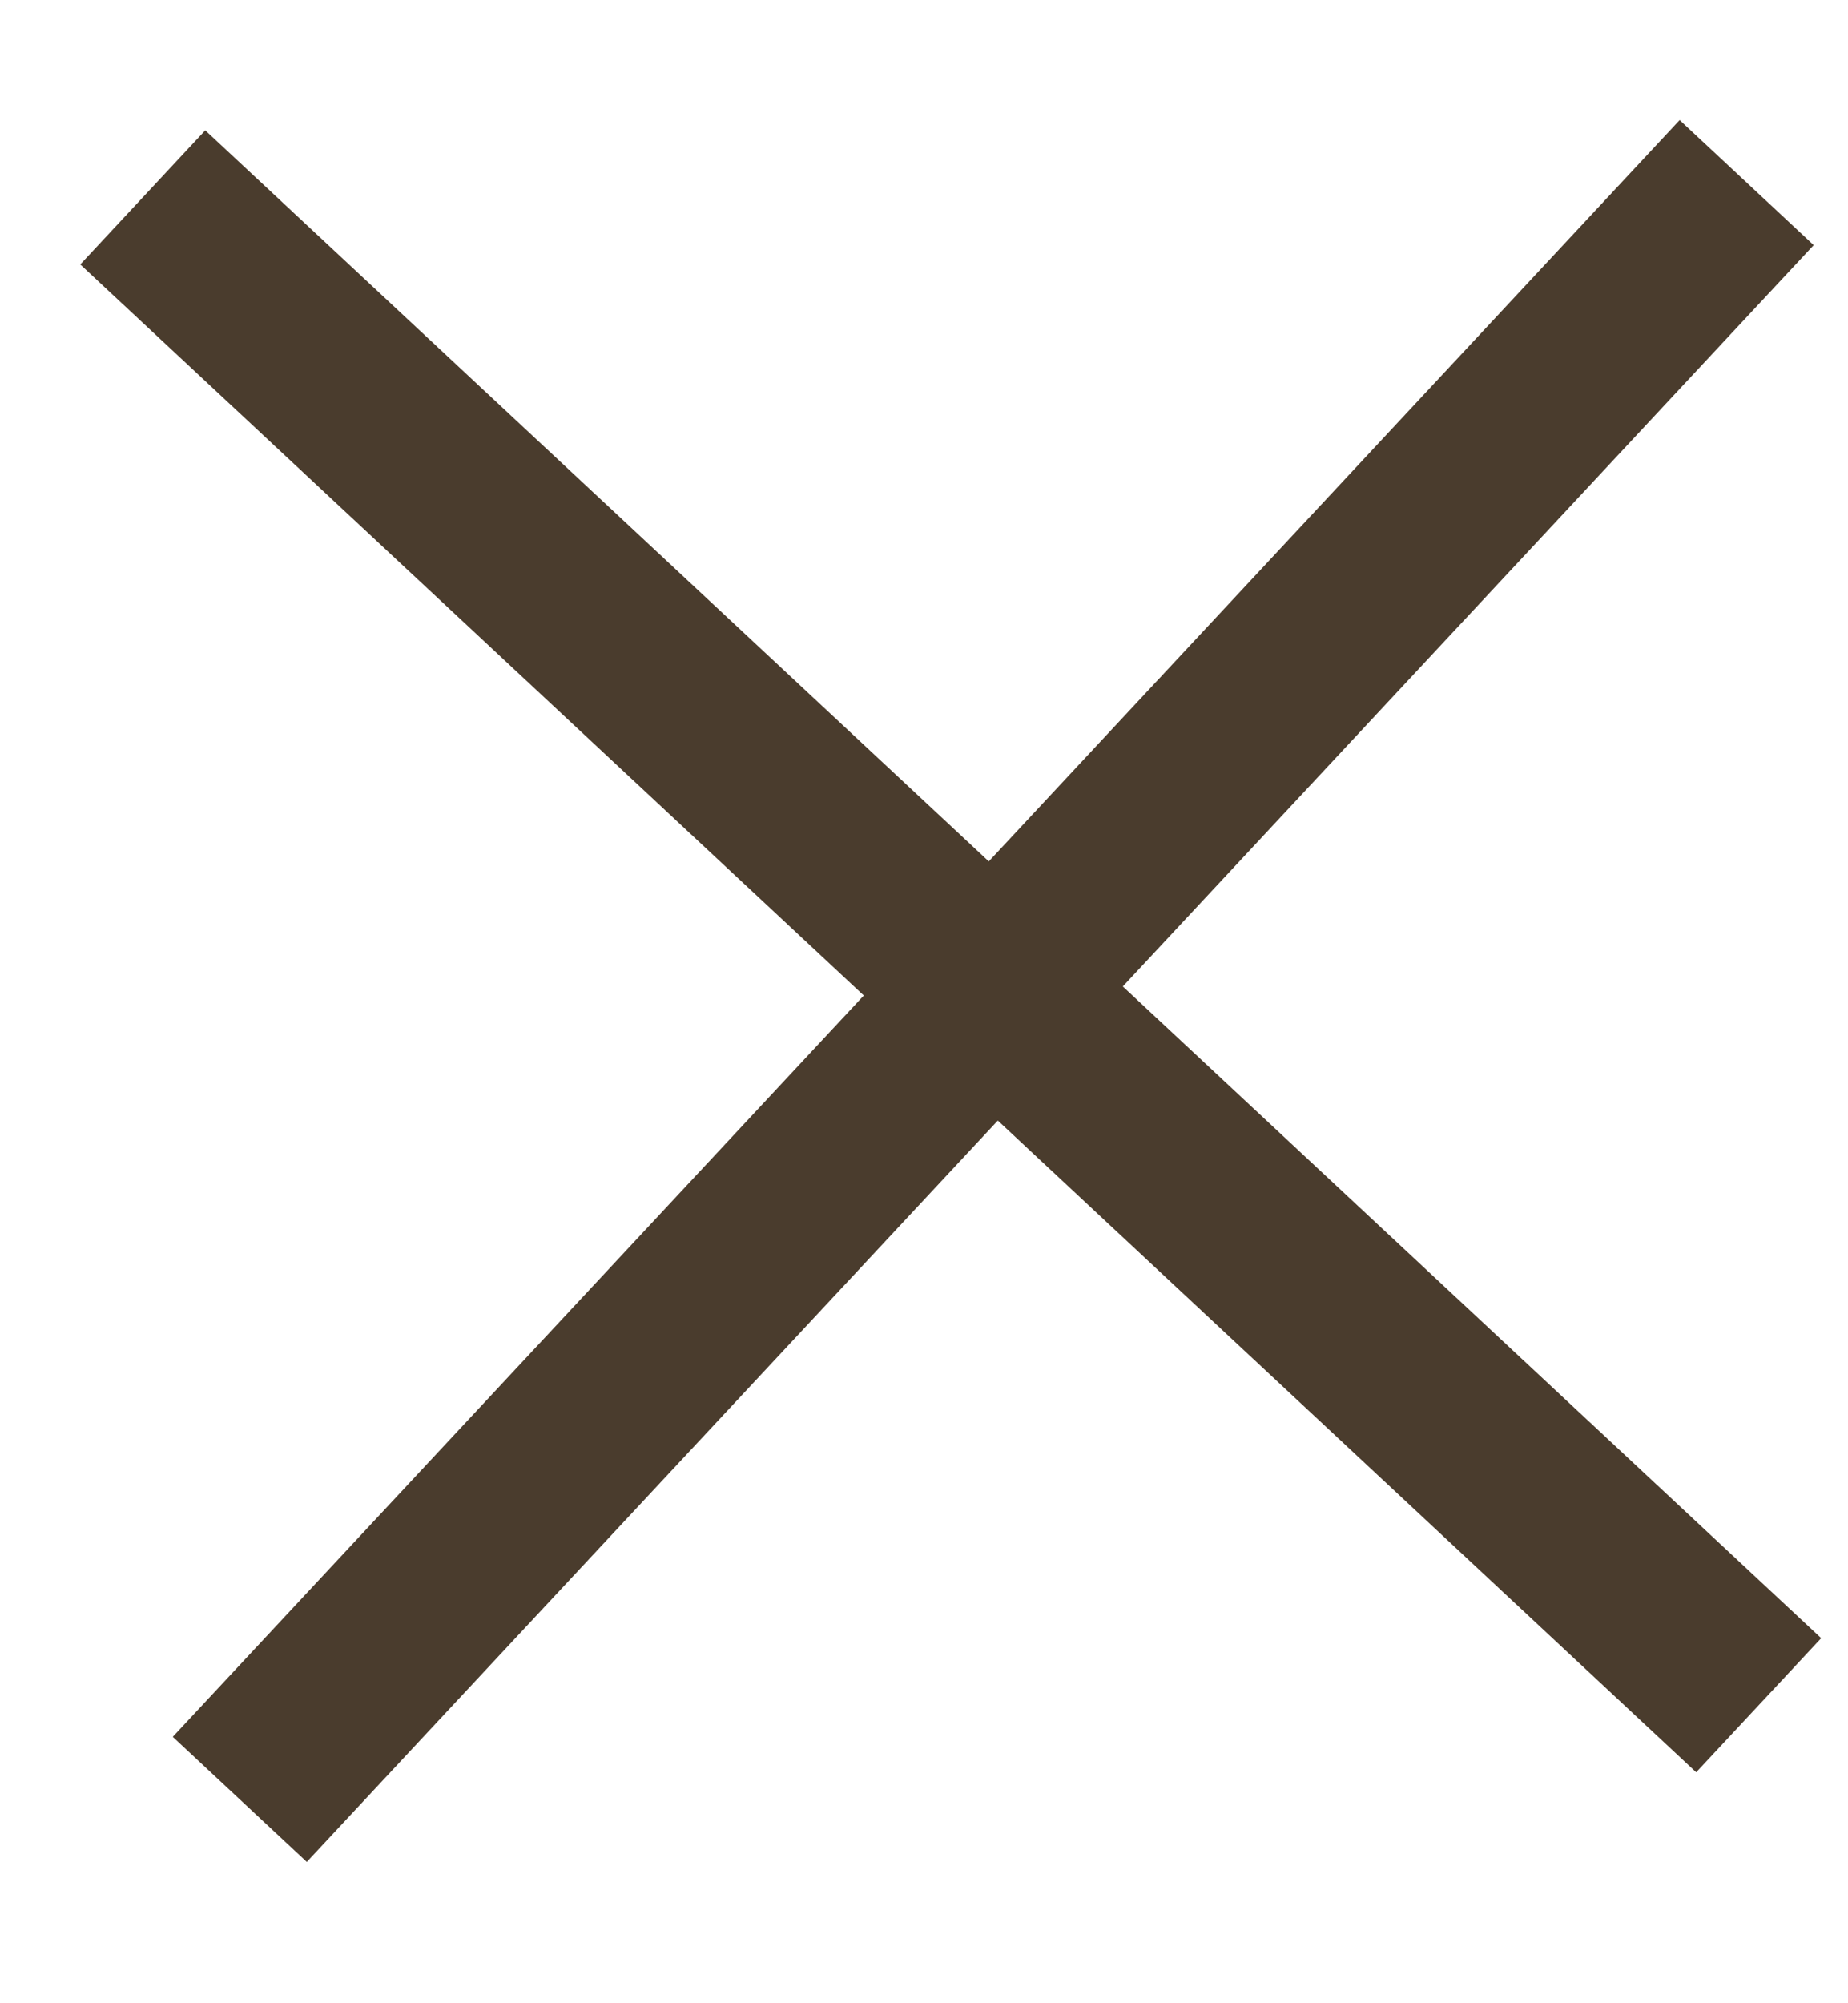 <?xml version="1.0" encoding="UTF-8"?> <svg xmlns="http://www.w3.org/2000/svg" width="12" height="13" viewBox="0 0 12 13" fill="none"><path d="M11.342 1.185L6.45 6.431M1.557 11.677L6.45 6.431M6.45 6.431L0.927 1.281M6.45 6.431L11.42 11.066" stroke="#4A3C2D" stroke-width="1.19"></path></svg> 